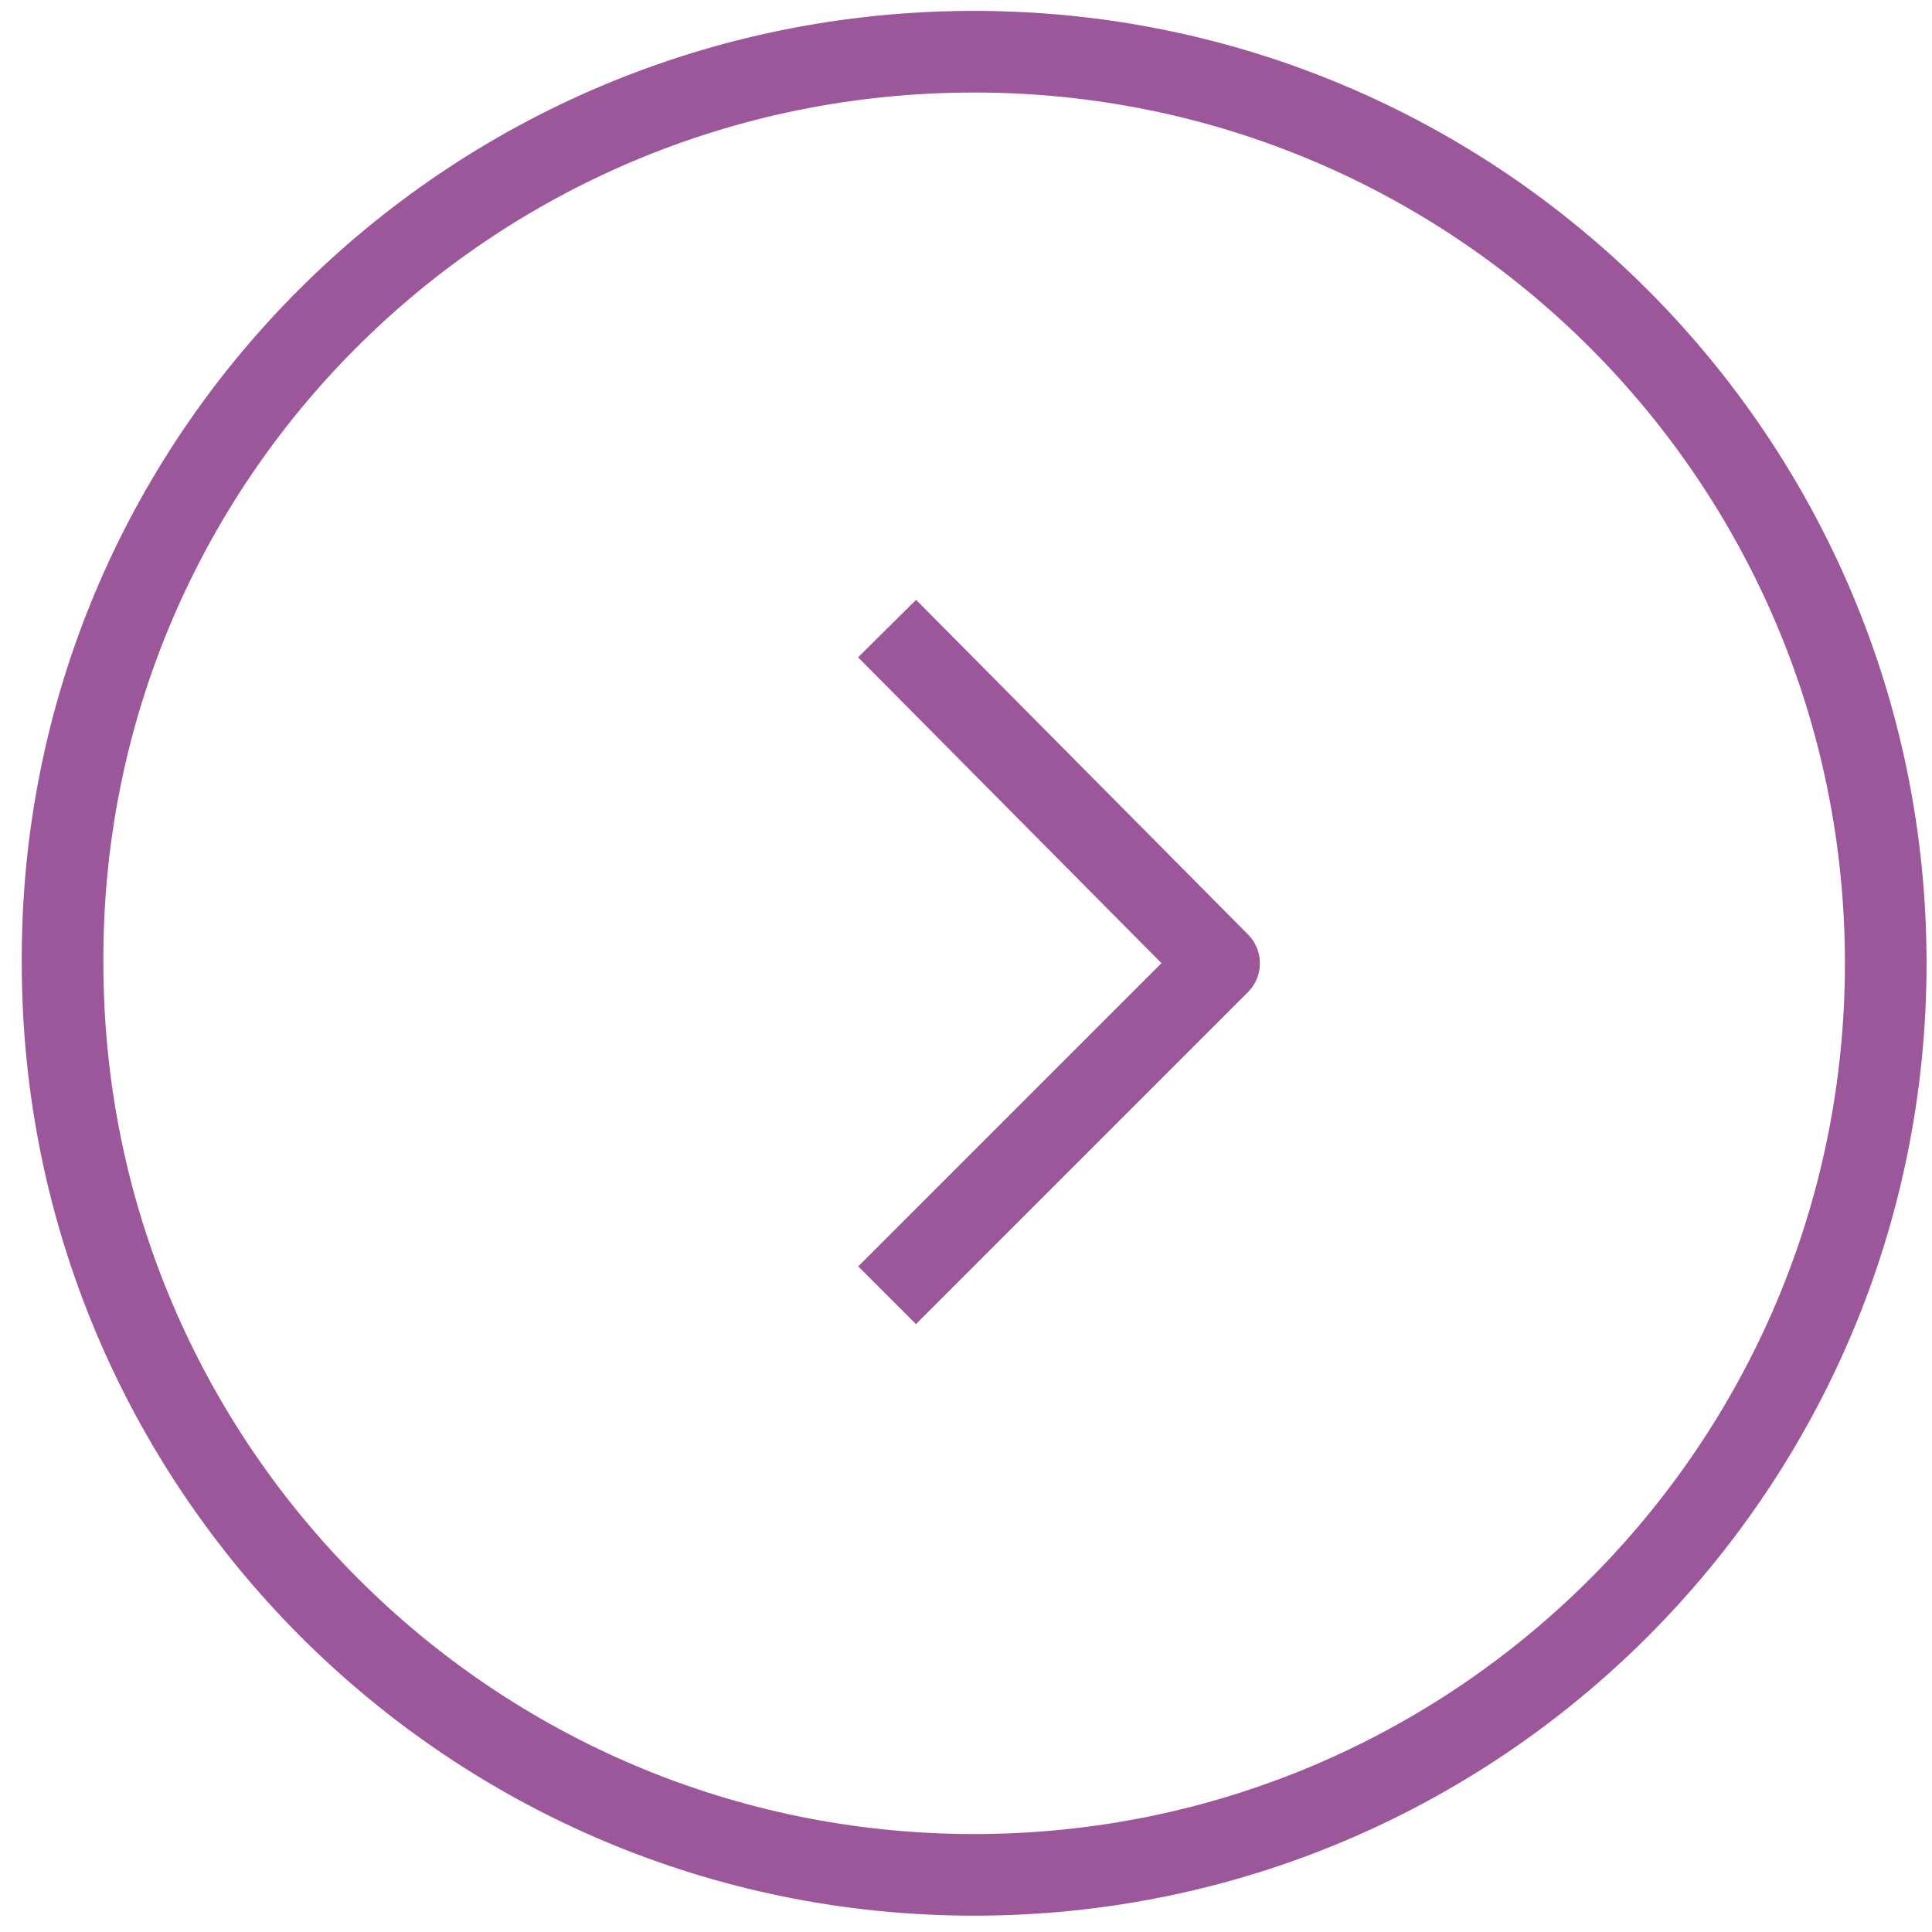 <?xml version="1.0" encoding="UTF-8"?> <!-- Generator: Adobe Illustrator 26.0.1, SVG Export Plug-In . SVG Version: 6.00 Build 0) --> <svg xmlns="http://www.w3.org/2000/svg" xmlns:xlink="http://www.w3.org/1999/xlink" id="Layer_1" x="0px" y="0px" viewBox="0 0 71 71" style="enable-background:new 0 0 71 71;" xml:space="preserve"> <style type="text/css"> .st0{fill:none;stroke:#9B5799;stroke-width:3;} .st1{fill:none;stroke:#9B5799;stroke-width:3;stroke-linejoin:round;} </style> <path class="st0" d="M35.8,1.9L35.8,1.9c18.5,0,33.5,15,33.5,33.5v0c0,18.5-15,33.5-33.5,33.5l0,0c-18.5,0-33.5-15-33.5-33.5v0 C2.2,16.9,17.2,1.9,35.8,1.9z"></path> <path class="st1" d="M32.6,47.6l12.2-12.2L32.6,23.1"></path> </svg> 